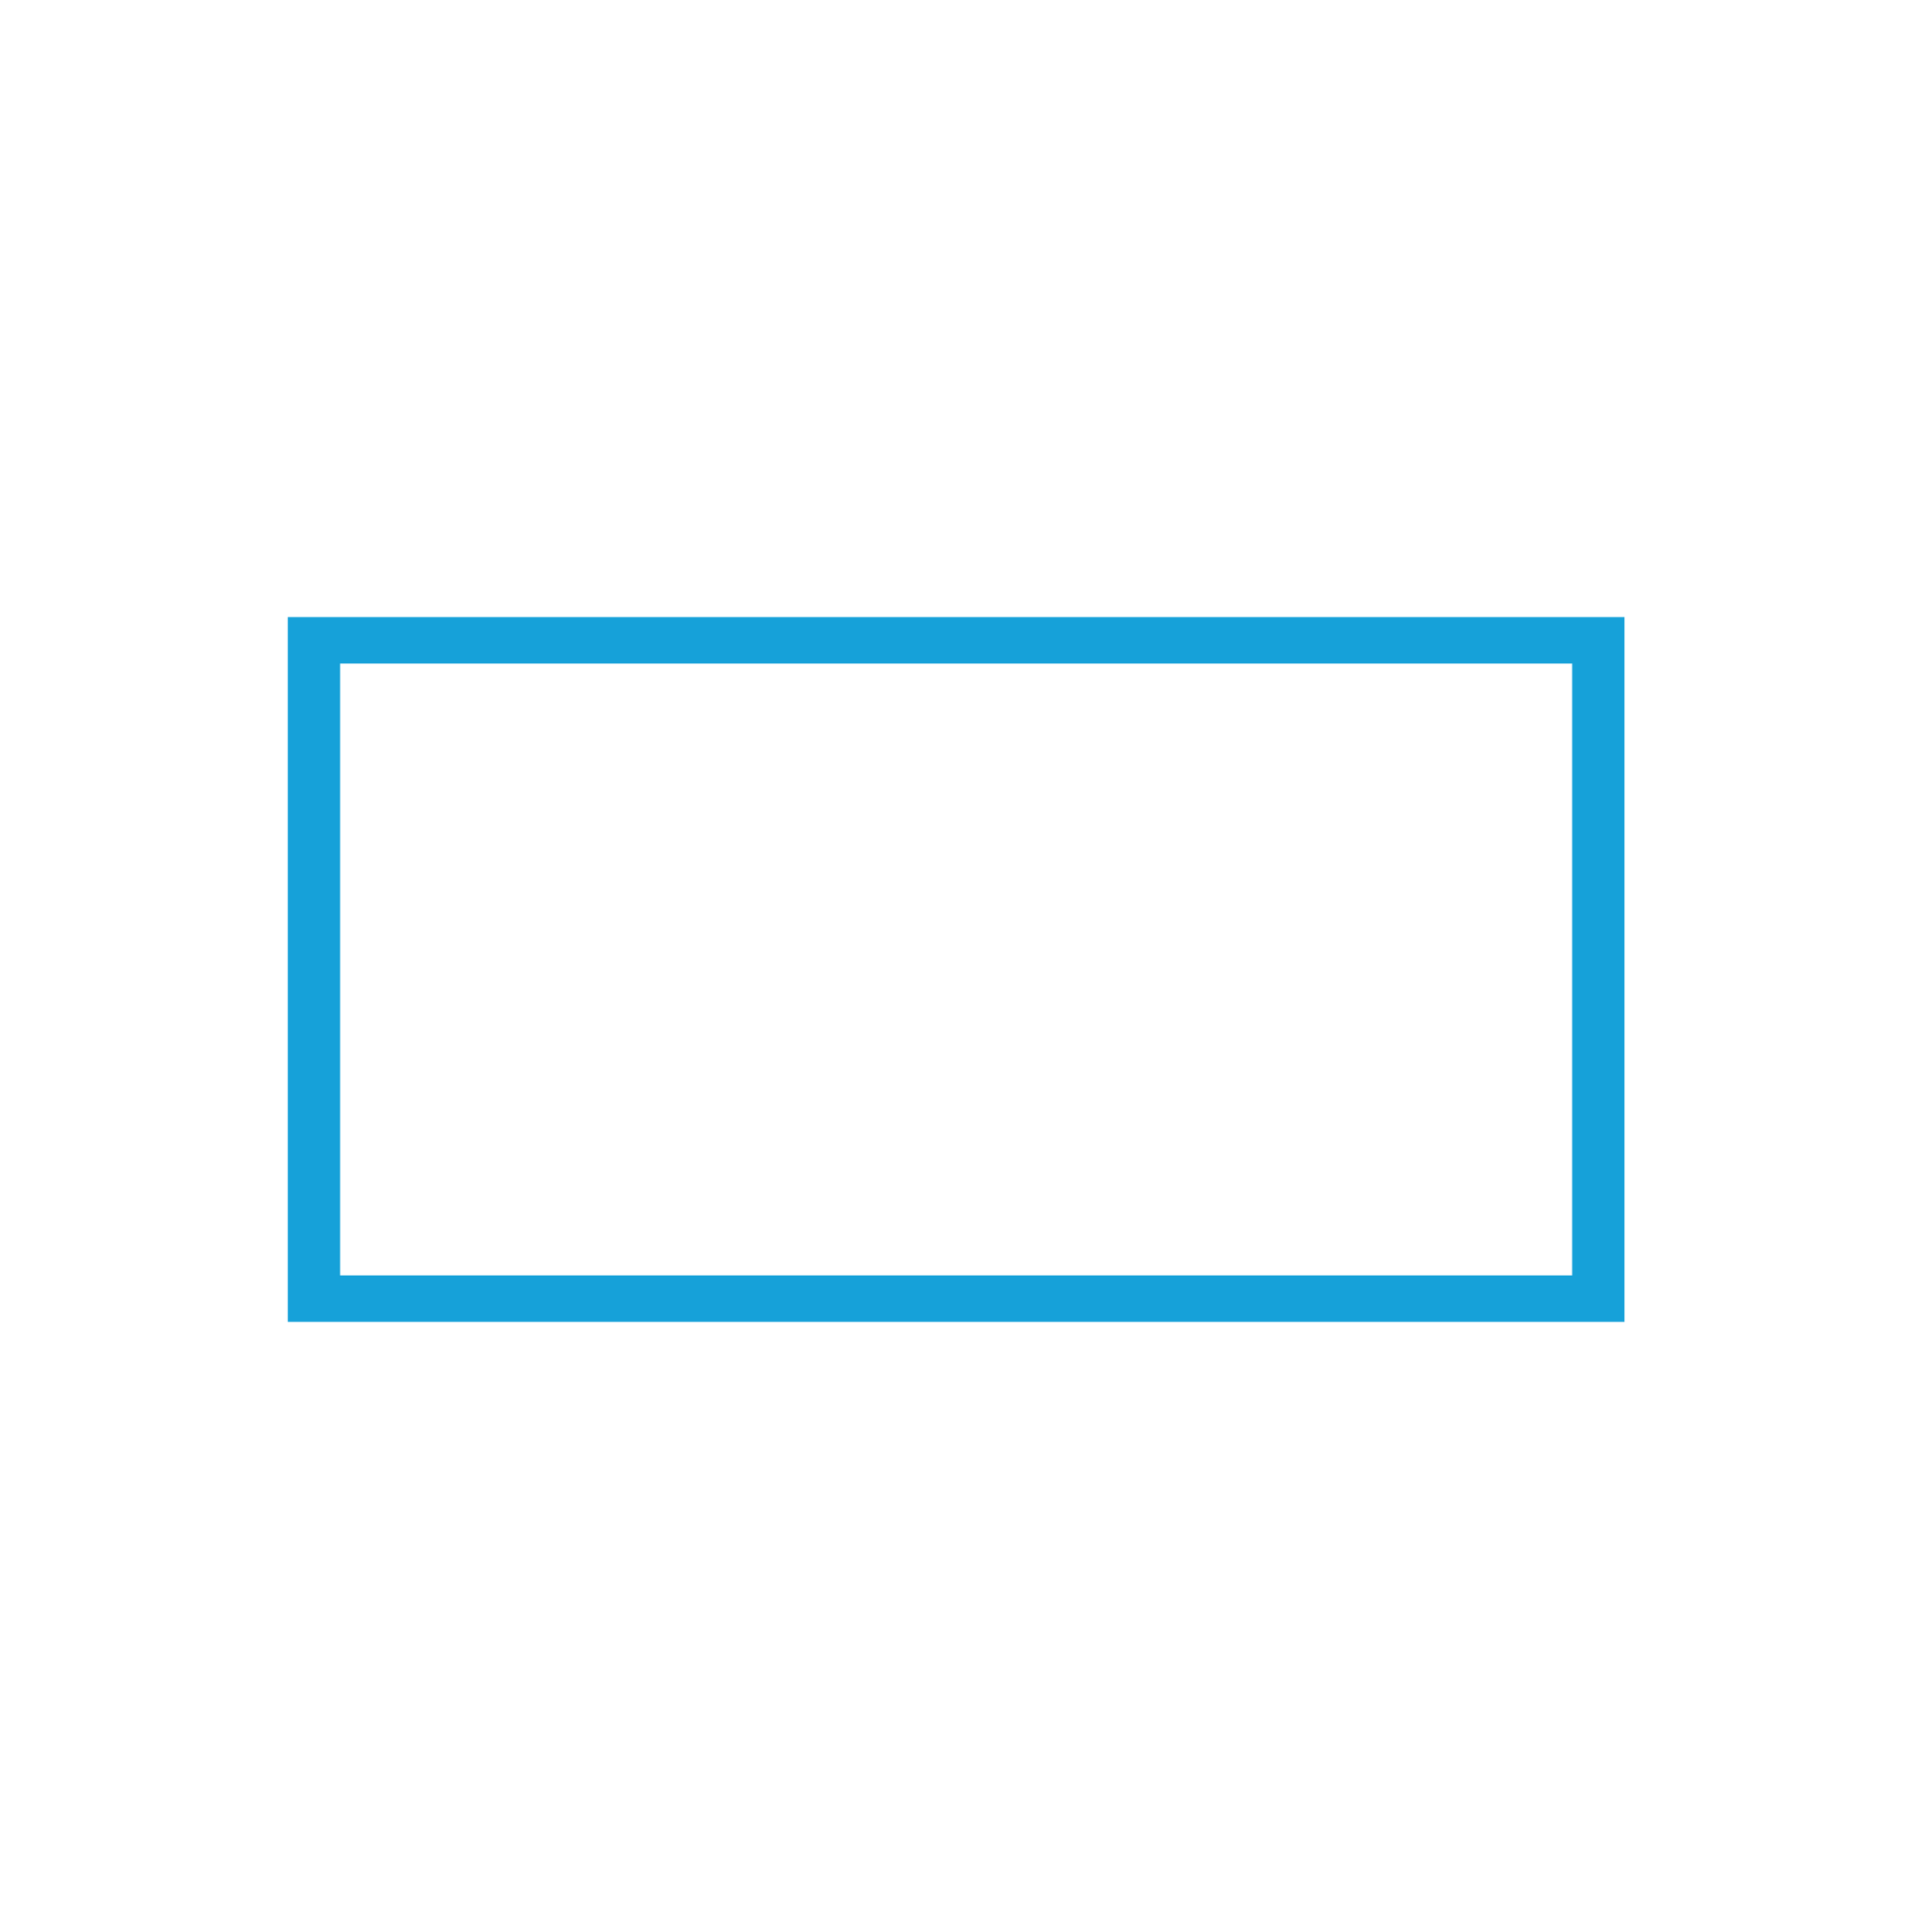 <?xml version="1.0" encoding="UTF-8"?>
<svg id="Layer_2" data-name="Layer 2" xmlns="http://www.w3.org/2000/svg" viewBox="0 0 498.55 498.99">
  <defs>
    <style>
      .cls-1 {
        fill: none;
      }

      .cls-1, .cls-2 {
        stroke-width: 0px;
      }

      .cls-2 {
        fill: #16a1d9;
      }
    </style>
  </defs>
  <g id="Layer_1-2" data-name="Layer 1">
    <g>
      <path class="cls-2" d="m419.63,159.37v182s-345.3,0-345.3,0v-182s345.3,0,345.3,0Zm-13.52,170v-158s-318.25,0-318.25,0v158s318.25,0,318.25,0Z"/>
      <rect id="container-clear" class="cls-1" width="498.55" height="498.99"/>
    </g>
  </g>
</svg>